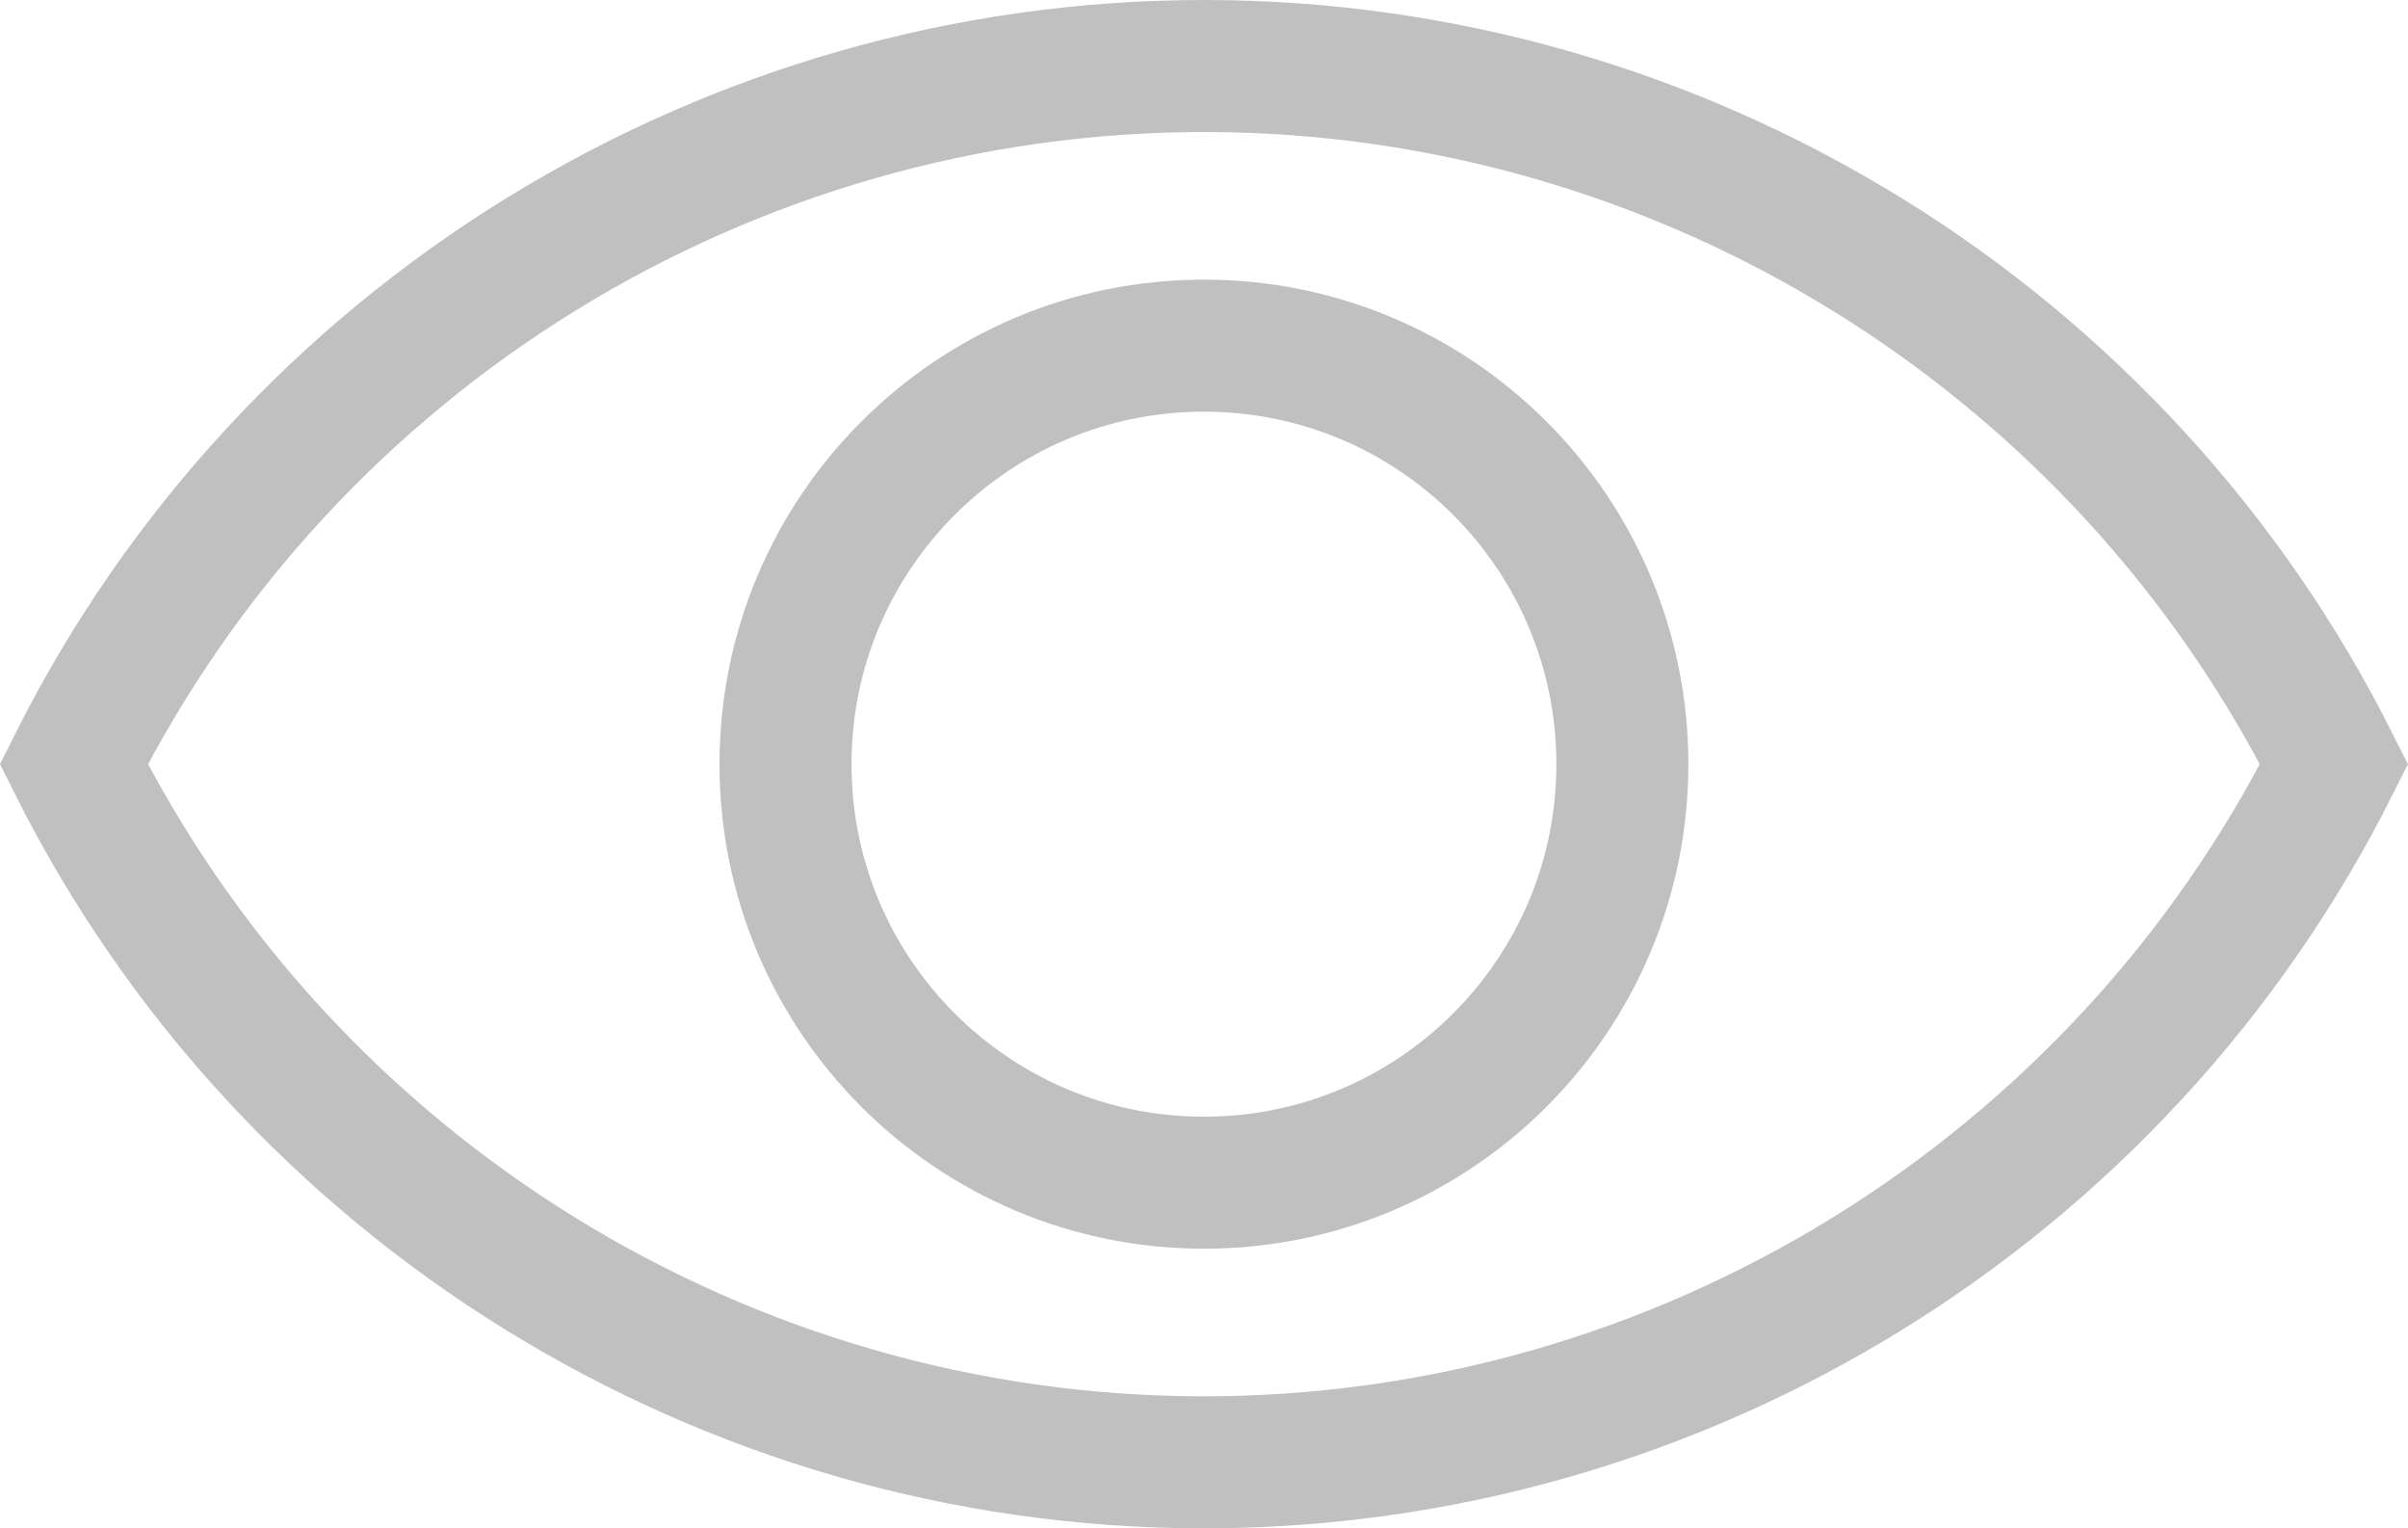 <?xml version="1.0" encoding="UTF-8"?><svg xmlns="http://www.w3.org/2000/svg" viewBox="0 0 182.43 115.76"><defs><style>.d{fill:none;stroke:#c1c0c0;stroke-miterlimit:10;stroke-width:10px;}</style></defs><g id="a"/><g id="b"><g id="c"><path class="d" d="M91.38,5C55.16,4.94,21.85,25.45,5.59,57.88c16.2,32.32,49.35,52.82,85.45,52.88,36.22,.06,69.53-20.45,85.79-52.88C160.63,25.56,127.49,5.06,91.38,5Zm-.17,84.58c-17.51,0-31.7-14.19-31.7-31.7s14.19-31.7,31.7-31.7,31.7,14.19,31.7,31.7-14.19,31.7-31.7,31.7Z"/></g></g></svg>